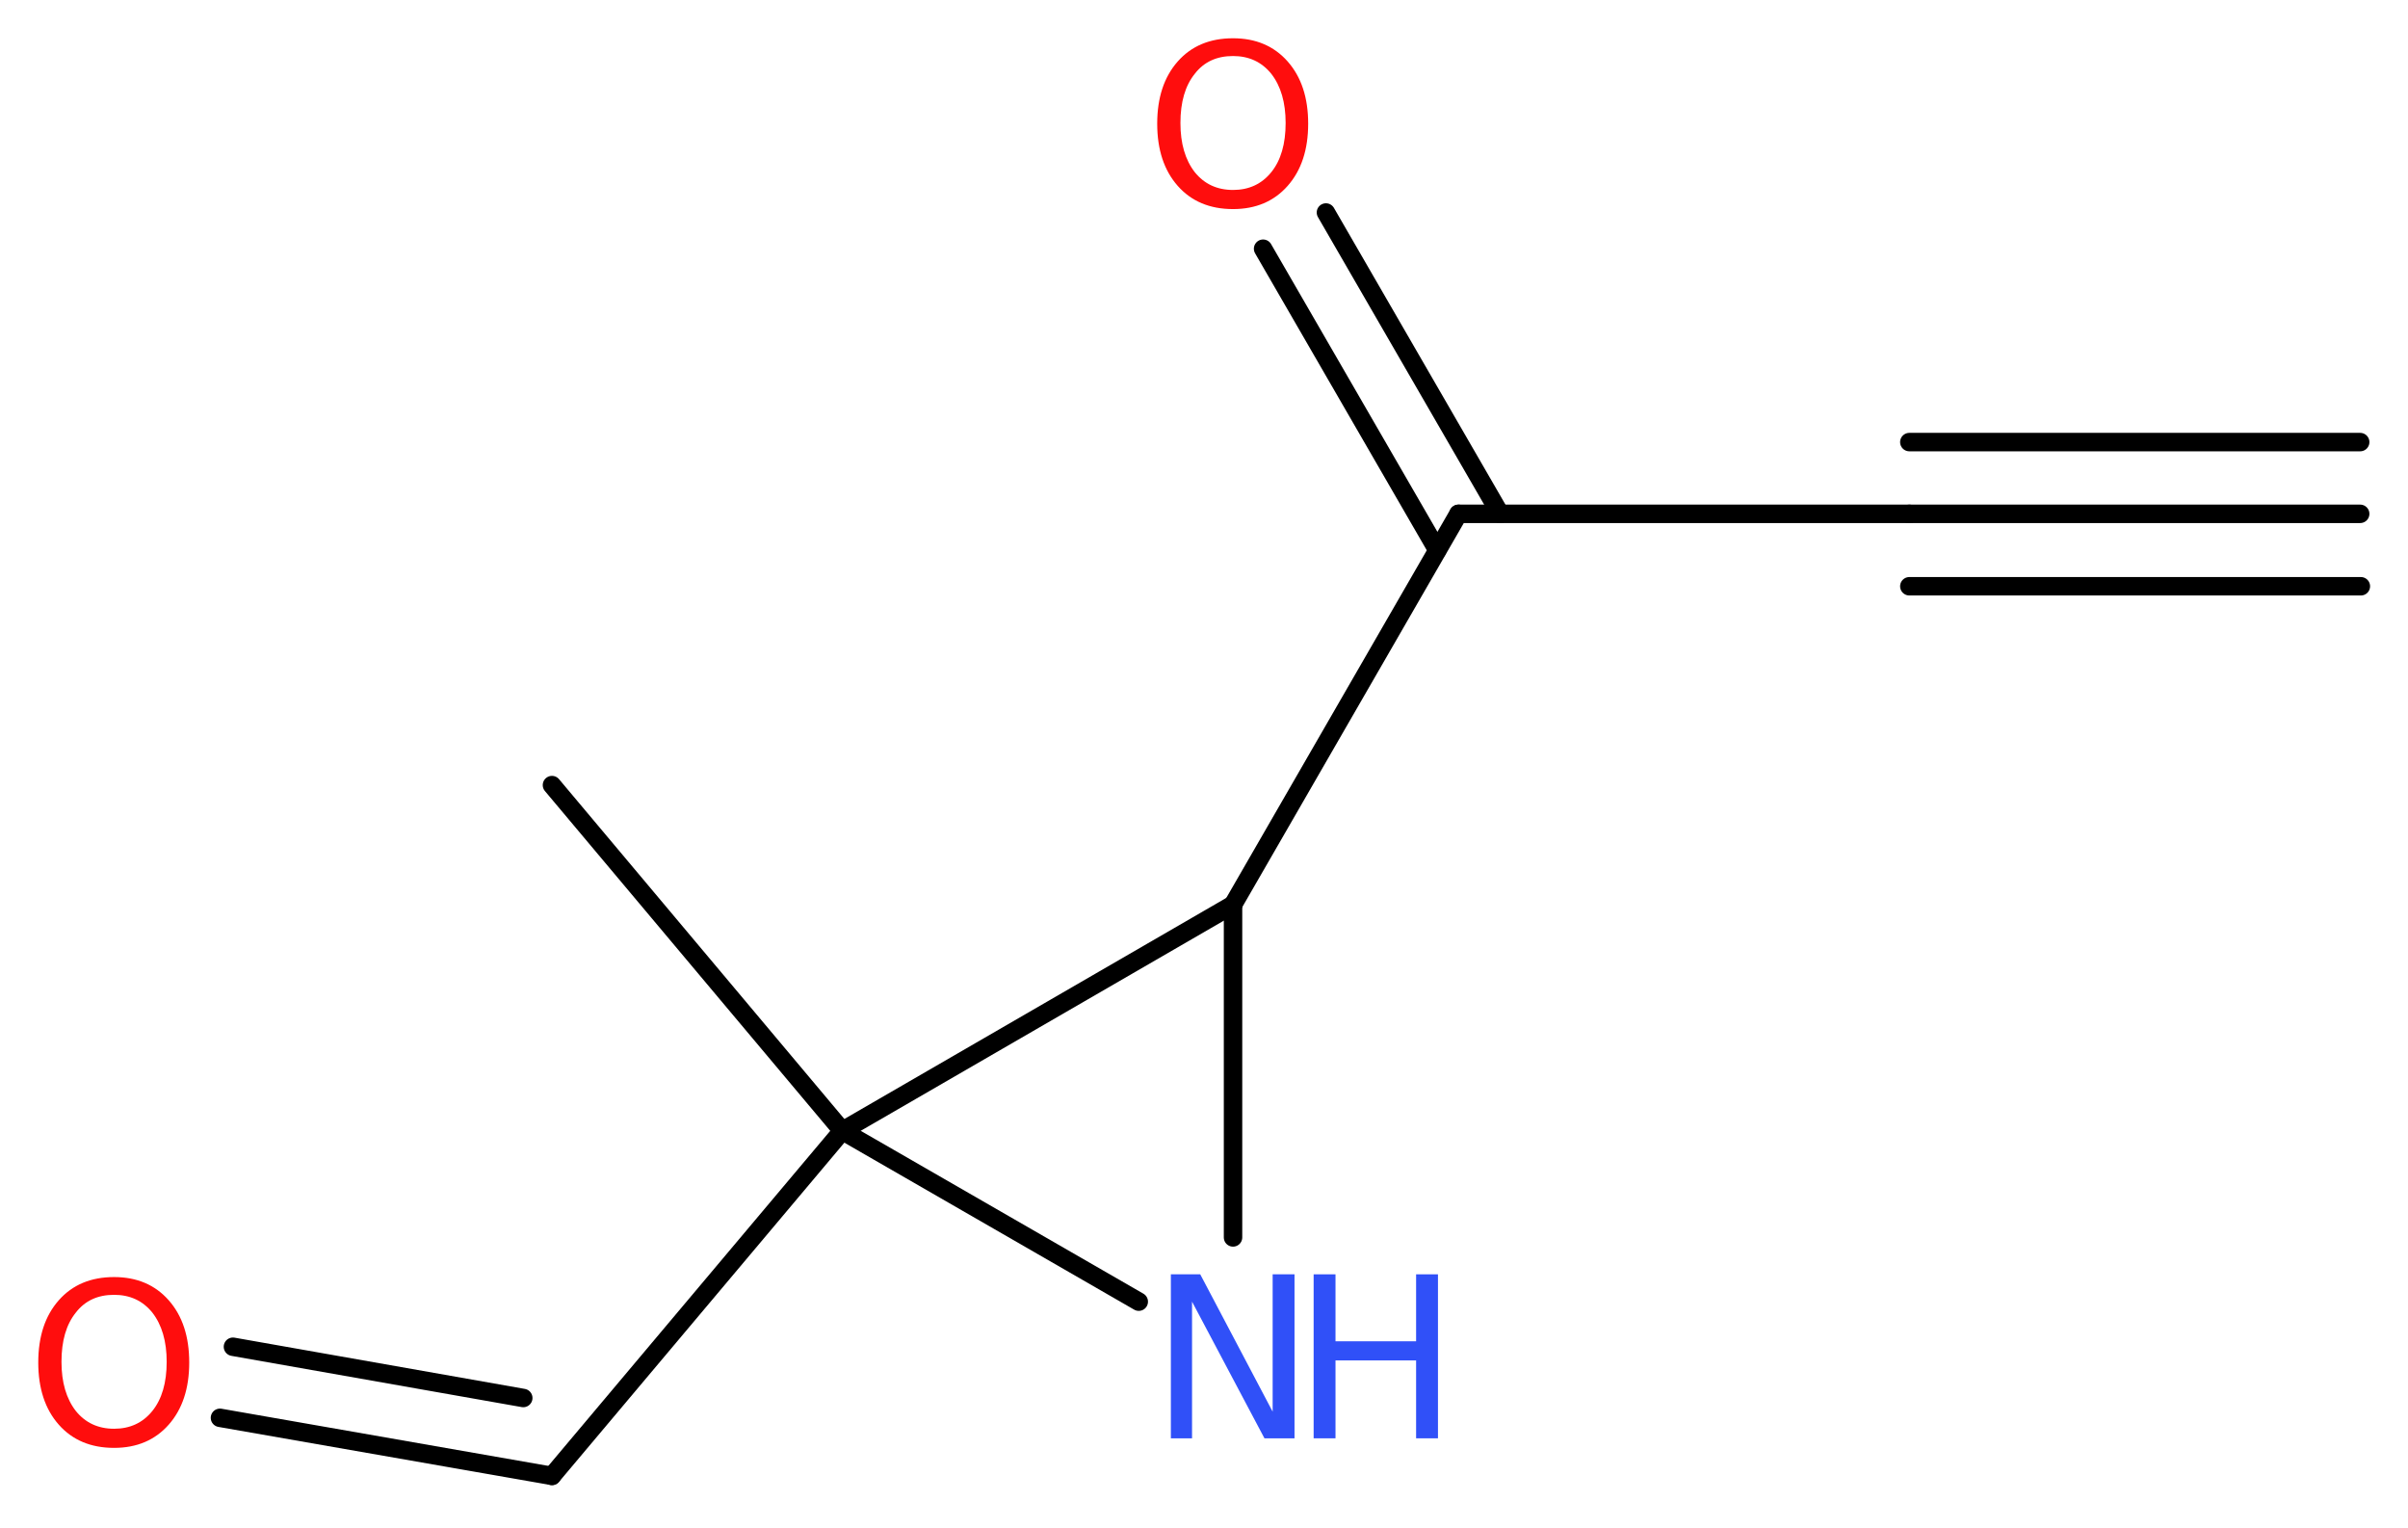 <?xml version='1.0' encoding='UTF-8'?>
<!DOCTYPE svg PUBLIC "-//W3C//DTD SVG 1.1//EN" "http://www.w3.org/Graphics/SVG/1.1/DTD/svg11.dtd">
<svg version='1.2' xmlns='http://www.w3.org/2000/svg' xmlns:xlink='http://www.w3.org/1999/xlink' width='35.25mm' height='22.36mm' viewBox='0 0 35.25 22.36'>
  <desc>Generated by the Chemistry Development Kit (http://github.com/cdk)</desc>
  <g stroke-linecap='round' stroke-linejoin='round' stroke='#000000' stroke-width='.27' fill='#FF0D0D'>
    <rect x='.0' y='.0' width='36.0' height='23.0' fill='#FFFFFF' stroke='none'/>
    <g id='mol1' class='mol'>
      <g id='mol1bnd1' class='bond'>
        <line x1='34.55' y1='7.52' x2='27.95' y2='7.52'/>
        <line x1='34.56' y1='8.58' x2='27.95' y2='8.58'/>
        <line x1='34.55' y1='6.47' x2='27.95' y2='6.47'/>
      </g>
      <line id='mol1bnd2' class='bond' x1='27.95' y1='7.52' x2='21.35' y2='7.52'/>
      <g id='mol1bnd3' class='bond'>
        <line x1='21.04' y1='8.05' x2='18.49' y2='3.64'/>
        <line x1='21.96' y1='7.52' x2='19.41' y2='3.11'/>
      </g>
      <line id='mol1bnd4' class='bond' x1='21.35' y1='7.52' x2='18.05' y2='13.24'/>
      <line id='mol1bnd5' class='bond' x1='18.05' y1='13.24' x2='18.05' y2='18.11'/>
      <line id='mol1bnd6' class='bond' x1='16.67' y1='19.05' x2='12.33' y2='16.55'/>
      <line id='mol1bnd7' class='bond' x1='18.05' y1='13.24' x2='12.33' y2='16.55'/>
      <line id='mol1bnd8' class='bond' x1='12.33' y1='16.55' x2='8.08' y2='11.49'/>
      <line id='mol1bnd9' class='bond' x1='12.33' y1='16.55' x2='8.08' y2='21.6'/>
      <g id='mol1bnd10' class='bond'>
        <line x1='8.08' y1='21.6' x2='3.22' y2='20.75'/>
        <line x1='7.66' y1='20.46' x2='3.41' y2='19.71'/>
      </g>
      <path id='mol1atm4' class='atom' d='M18.05 .82q-.36 .0 -.56 .26q-.21 .26 -.21 .72q.0 .45 .21 .72q.21 .26 .56 .26q.35 .0 .56 -.26q.21 -.26 .21 -.72q.0 -.45 -.21 -.72q-.21 -.26 -.56 -.26zM18.05 .56q.5 .0 .8 .34q.3 .34 .3 .91q.0 .57 -.3 .91q-.3 .34 -.8 .34q-.51 .0 -.81 -.34q-.3 -.34 -.3 -.91q.0 -.57 .3 -.91q.3 -.34 .81 -.34z' stroke='none'/>
      <g id='mol1atm6' class='atom'>
        <path d='M17.14 18.65h.43l1.06 2.01v-2.01h.32v2.4h-.44l-1.06 -2.0v2.0h-.31v-2.4z' stroke='none' fill='#3050F8'/>
        <path d='M19.23 18.65h.32v.98h1.18v-.98h.32v2.4h-.32v-1.14h-1.18v1.14h-.32v-2.4z' stroke='none' fill='#3050F8'/>
      </g>
      <path id='mol1atm10' class='atom' d='M1.67 18.95q-.36 .0 -.56 .26q-.21 .26 -.21 .72q.0 .45 .21 .72q.21 .26 .56 .26q.35 .0 .56 -.26q.21 -.26 .21 -.72q.0 -.45 -.21 -.72q-.21 -.26 -.56 -.26zM1.67 18.69q.5 .0 .8 .34q.3 .34 .3 .91q.0 .57 -.3 .91q-.3 .34 -.8 .34q-.51 .0 -.81 -.34q-.3 -.34 -.3 -.91q.0 -.57 .3 -.91q.3 -.34 .81 -.34z' stroke='none'/>
    </g>
  </g>
</svg>

